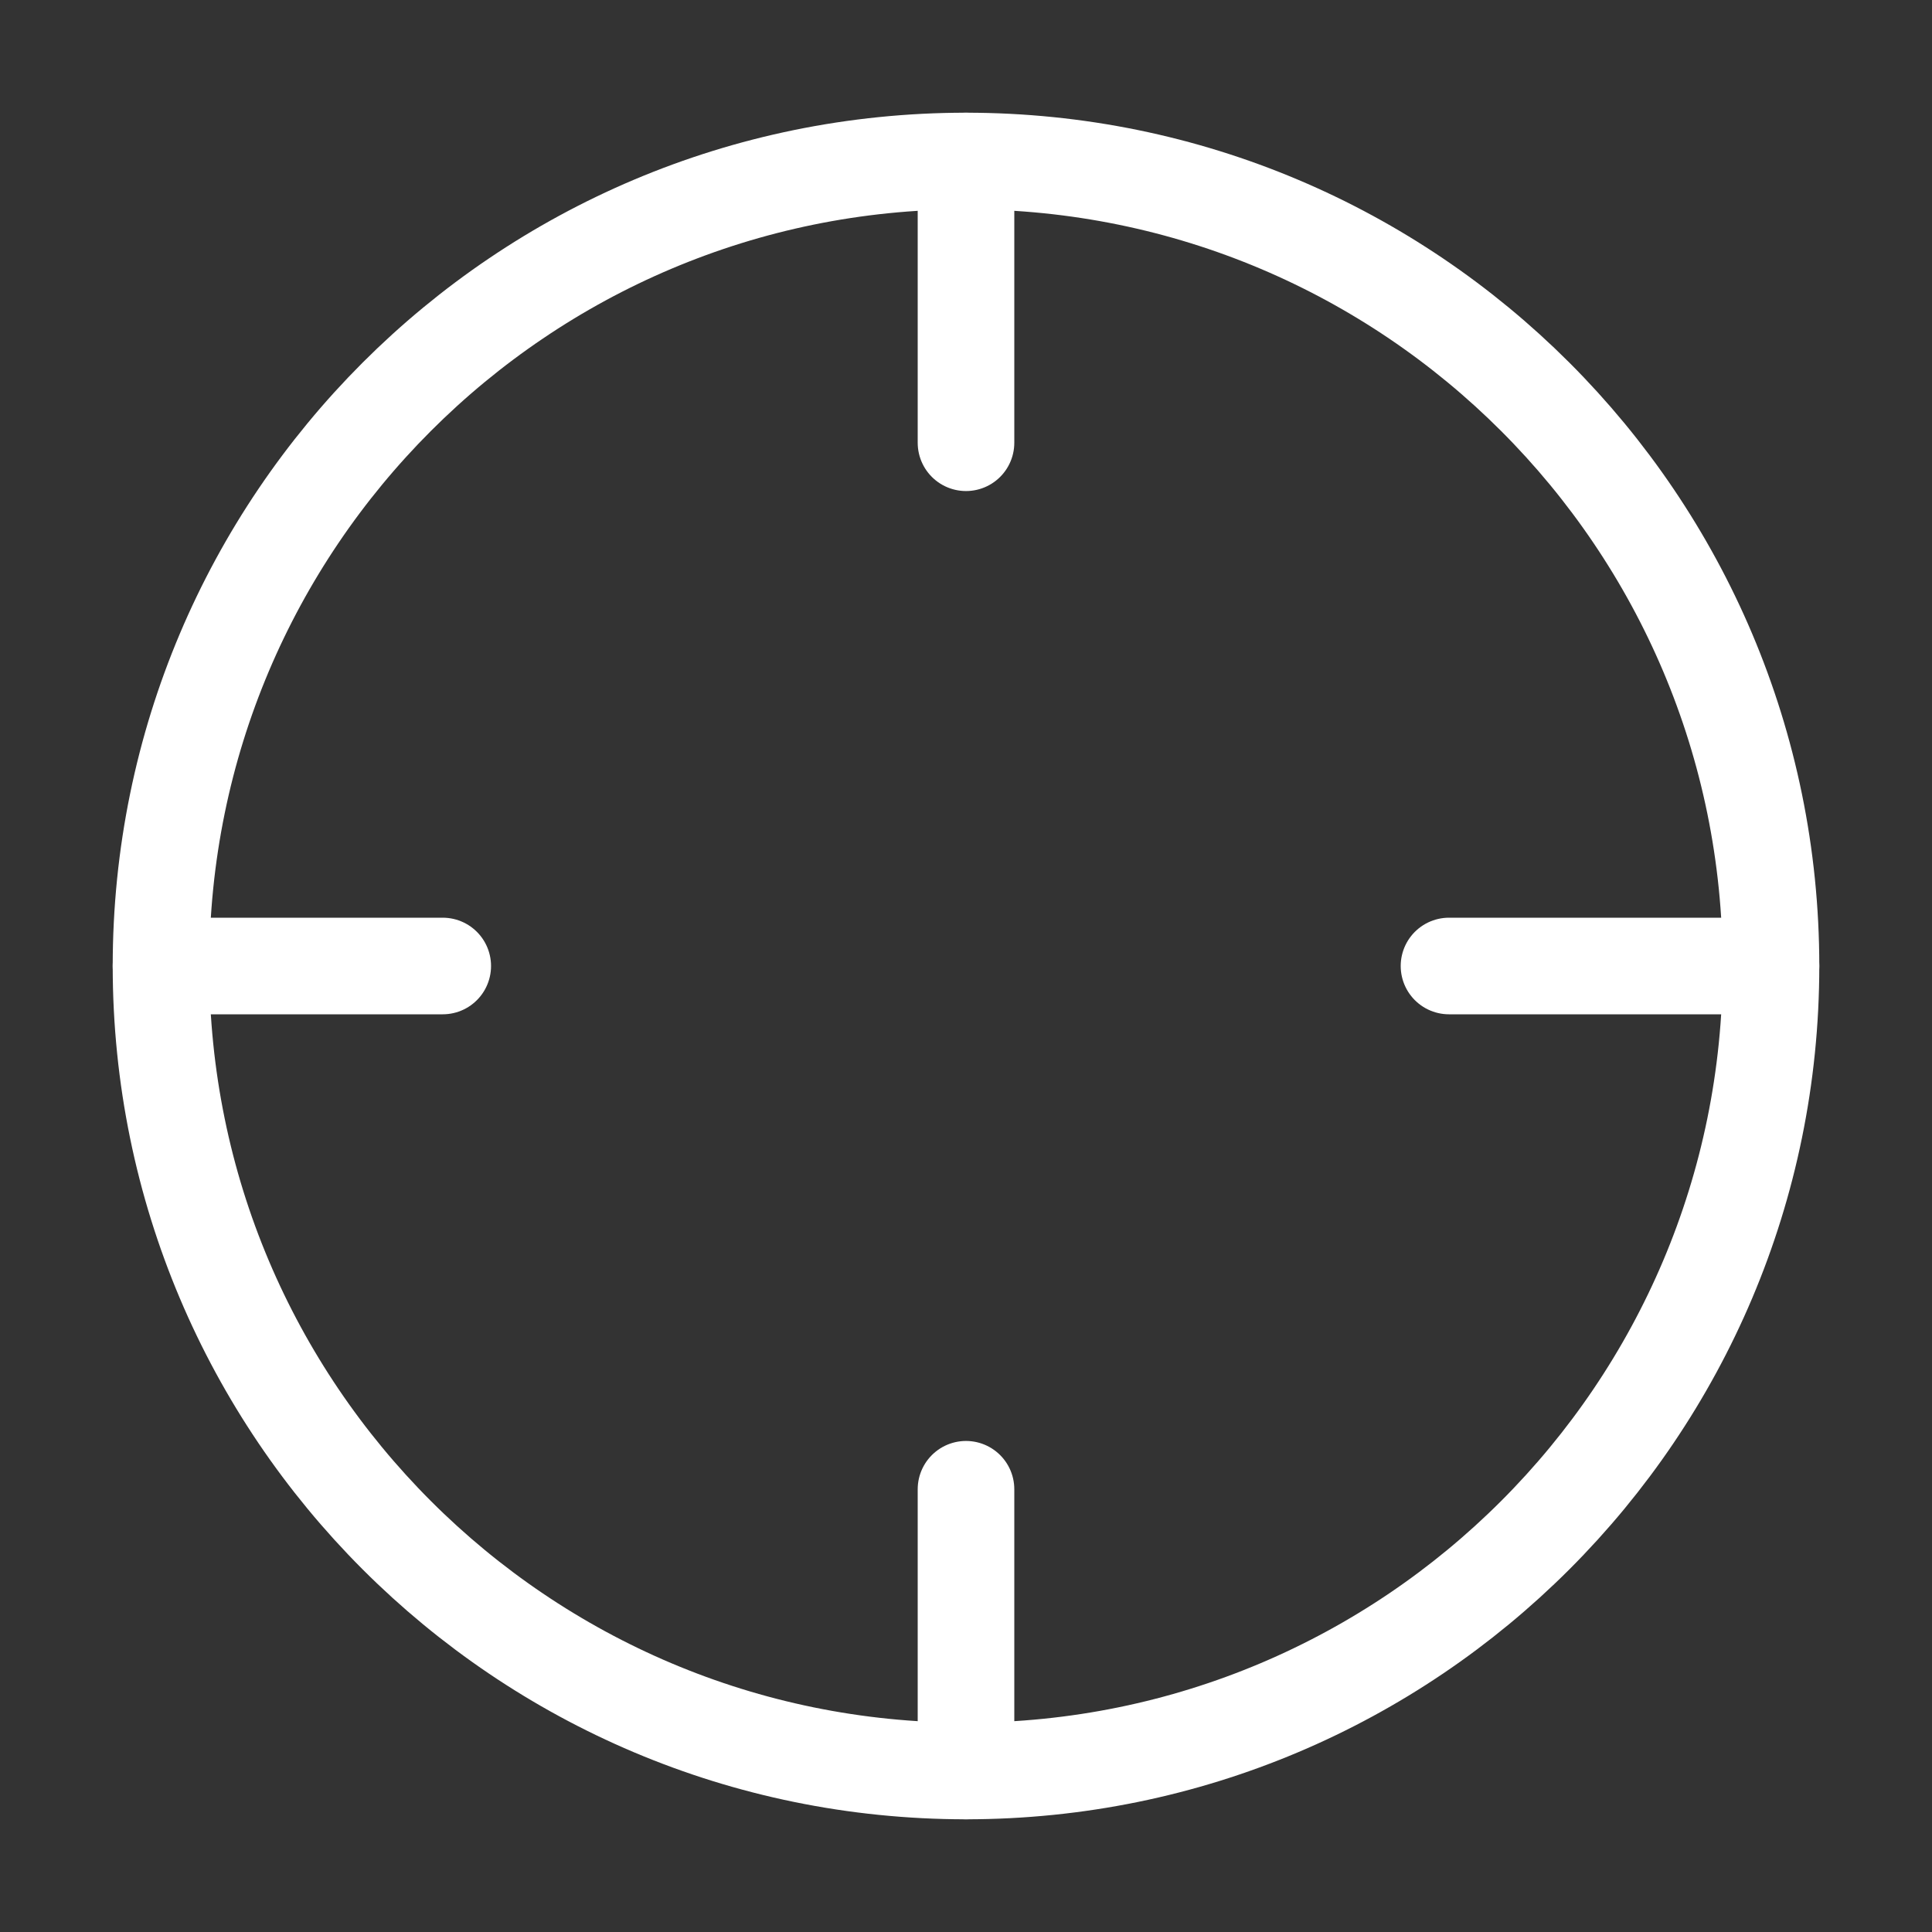 <svg width="80" height="80" viewBox="0 0 80 80" fill="none" xmlns="http://www.w3.org/2000/svg">
<rect x="0" y="0" width="80" height="80" fill="#333333" stroke="none"/>
<path d="M40 73.333C58.409 73.333 73.333 58.41 73.333 40C73.333 21.59 58.409 6.667 40 6.667C21.59 6.667 6.667 21.59 6.667 40C6.667 58.41 21.59 73.333 40 73.333Z" stroke="white" stroke-width="4" stroke-linecap="round" stroke-linejoin="round"/>
<path d="M40 61.667V73.333" stroke="white" stroke-width="4" stroke-linecap="round" stroke-linejoin="round"/>
<path d="M60 40H73.333" stroke="white" stroke-width="4" stroke-linecap="round" stroke-linejoin="round"/>
<path d="M6.667 40H18.333" stroke="white" stroke-width="4" stroke-linecap="round" stroke-linejoin="round"/>
<path d="M40 18.333V6.667" stroke="white" stroke-width="4" stroke-linecap="round" stroke-linejoin="round"/>
</svg>
